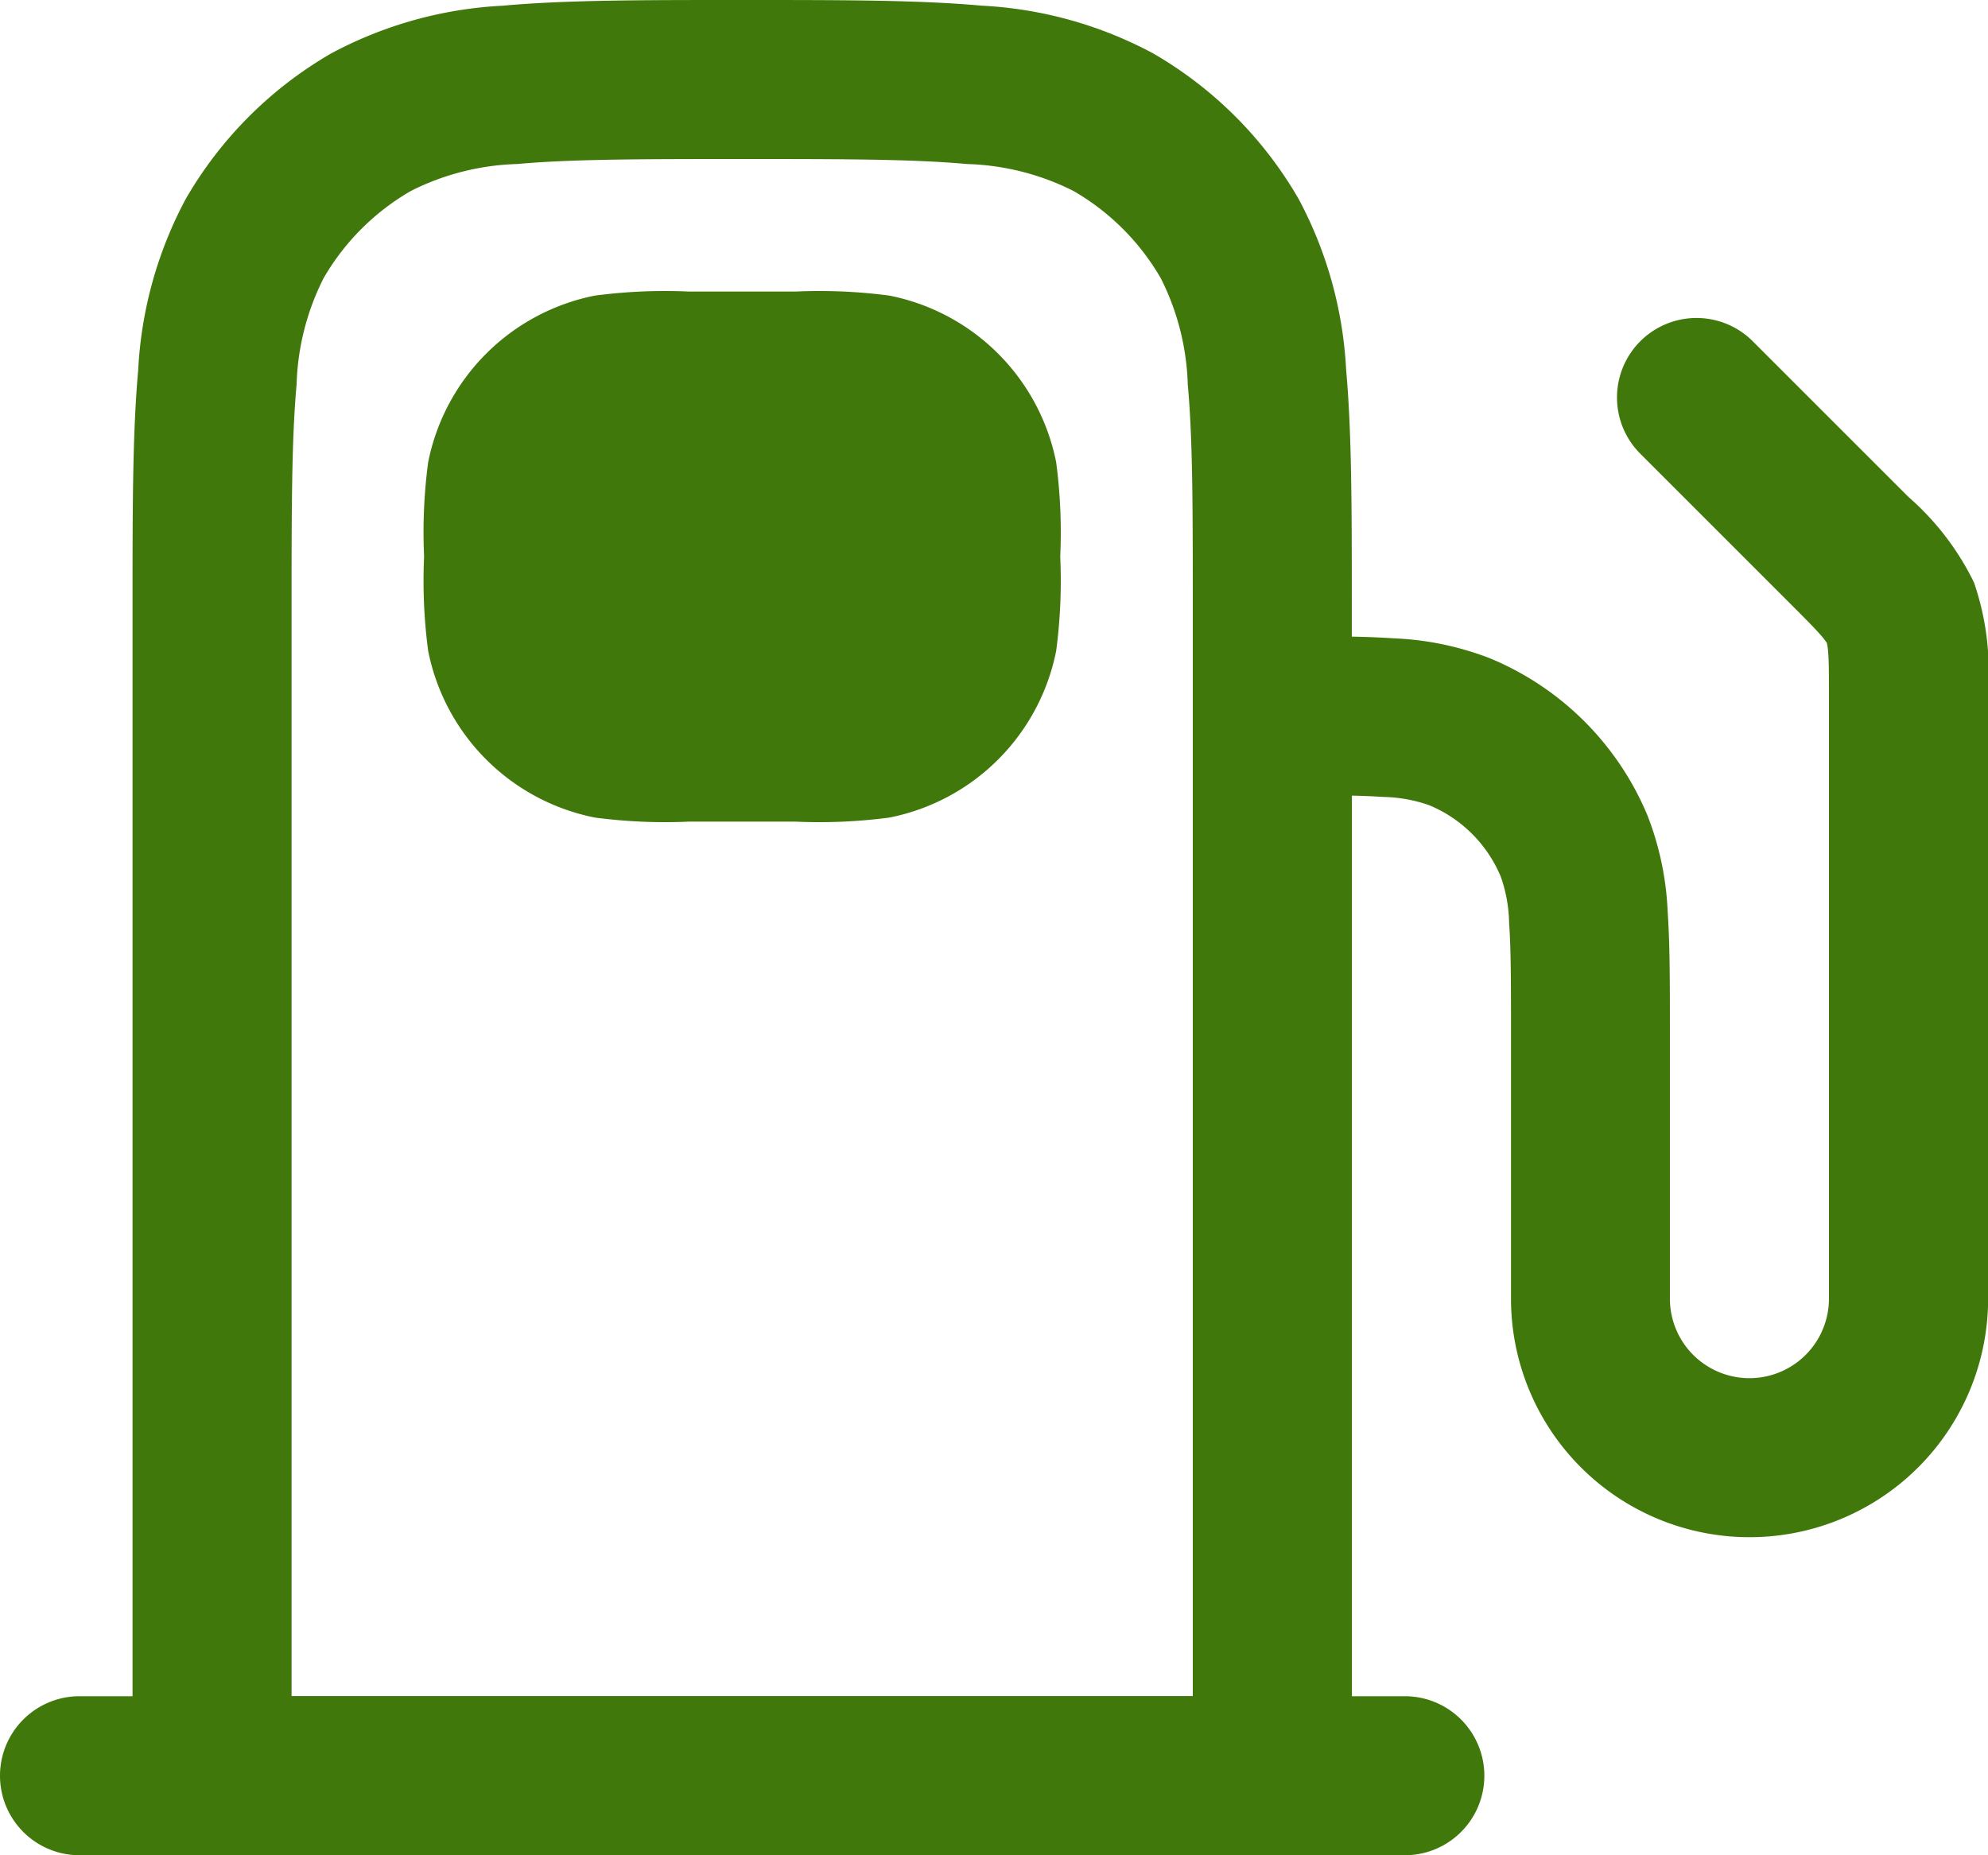 <?xml version="1.0" encoding="UTF-8"?>
<svg xmlns="http://www.w3.org/2000/svg" width="105.538" height="98.5" viewBox="0 0 105.538 98.5">
  <g id="gas_outline" transform="translate(-9.6 -12)">
    <path id="Pfad_758" data-name="Pfad 758" d="M53.763,12h.4c5.09,0,9.194,0,12.506.3a21.542,21.542,0,0,1,9.1,2.528A21.1,21.1,0,0,1,83.5,22.554a21.55,21.55,0,0,1,2.528,9.1c.3,3.311.3,7.416.3,12.506V45.8c.8.017,1.543.045,2.226.091A15.892,15.892,0,0,1,93.66,46.95a15.479,15.479,0,0,1,8.377,8.377,15.883,15.883,0,0,1,1.061,5.105c.117,1.714.117,3.8.117,6.3V80.95a4.221,4.221,0,0,0,8.443,0V49.027c0-1.212,0-1.89-.042-2.4a3.21,3.21,0,0,0-.051-.413c-.006-.03-.011-.046-.012-.052l0-.007,0-.007c0-.005-.011-.02-.028-.046a3.287,3.287,0,0,0-.256-.328c-.332-.387-.809-.867-1.666-1.725l-7.96-7.96a4.221,4.221,0,0,1,5.97-5.97l7.96,7.96.32.318a14.4,14.4,0,0,1,3.464,4.526,14.4,14.4,0,0,1,.751,5.65q0,.227,0,.451V80.95a12.664,12.664,0,1,1-25.329,0V66.879c0-2.68,0-4.479-.1-5.872a7.774,7.774,0,0,0-.438-2.449,7.038,7.038,0,0,0-3.808-3.808,7.769,7.769,0,0,0-2.449-.438c-.493-.034-1.036-.056-1.651-.07V110.5H21.6V44.163c0-5.09,0-9.194.3-12.506a21.542,21.542,0,0,1,2.528-9.1,21.107,21.107,0,0,1,7.726-7.726,21.542,21.542,0,0,1,9.1-2.528C44.569,12,48.673,12,53.763,12ZM42.019,20.708a13.364,13.364,0,0,0-5.644,1.431,12.665,12.665,0,0,0-4.635,4.635,13.364,13.364,0,0,0-1.431,5.644c-.262,2.885-.266,6.607-.266,11.945v57.693H77.886V44.364c0-5.338,0-9.06-.266-11.945a13.368,13.368,0,0,0-1.431-5.644,12.668,12.668,0,0,0-4.636-4.635,13.364,13.364,0,0,0-5.644-1.431c-2.885-.262-6.607-.266-11.945-.266S44.9,20.447,42.019,20.708Z" transform="translate(-4.964 0)" fill="#41780b" fill-rule="evenodd"></path>
    <path id="Pfad_759" data-name="Pfad 759" d="M9.6,169.821a4.222,4.222,0,0,1,4.221-4.221H84.179a4.221,4.221,0,1,1,0,8.443H13.821A4.222,4.222,0,0,1,9.6,169.821Z" transform="translate(0 -63.542)" fill="#41780b" fill-rule="evenodd"></path>
    <path id="Pfad_760" data-name="Pfad 760" d="M48,52.472a28.257,28.257,0,0,1,.216-5.01,11.257,11.257,0,0,1,8.845-8.845,28.257,28.257,0,0,1,5.01-.216H67.7a28.257,28.257,0,0,1,5.01.216,11.257,11.257,0,0,1,8.845,8.845,28.28,28.28,0,0,1,.216,5.01,28.28,28.28,0,0,1-.216,5.01,11.257,11.257,0,0,1-8.845,8.845,28.256,28.256,0,0,1-5.01.216H62.072a28.256,28.256,0,0,1-5.01-.216,11.257,11.257,0,0,1-8.845-8.845A28.257,28.257,0,0,1,48,52.472Z" transform="translate(-15.886 -10.921)" fill="#41780b"></path>
  </g>
</svg>
